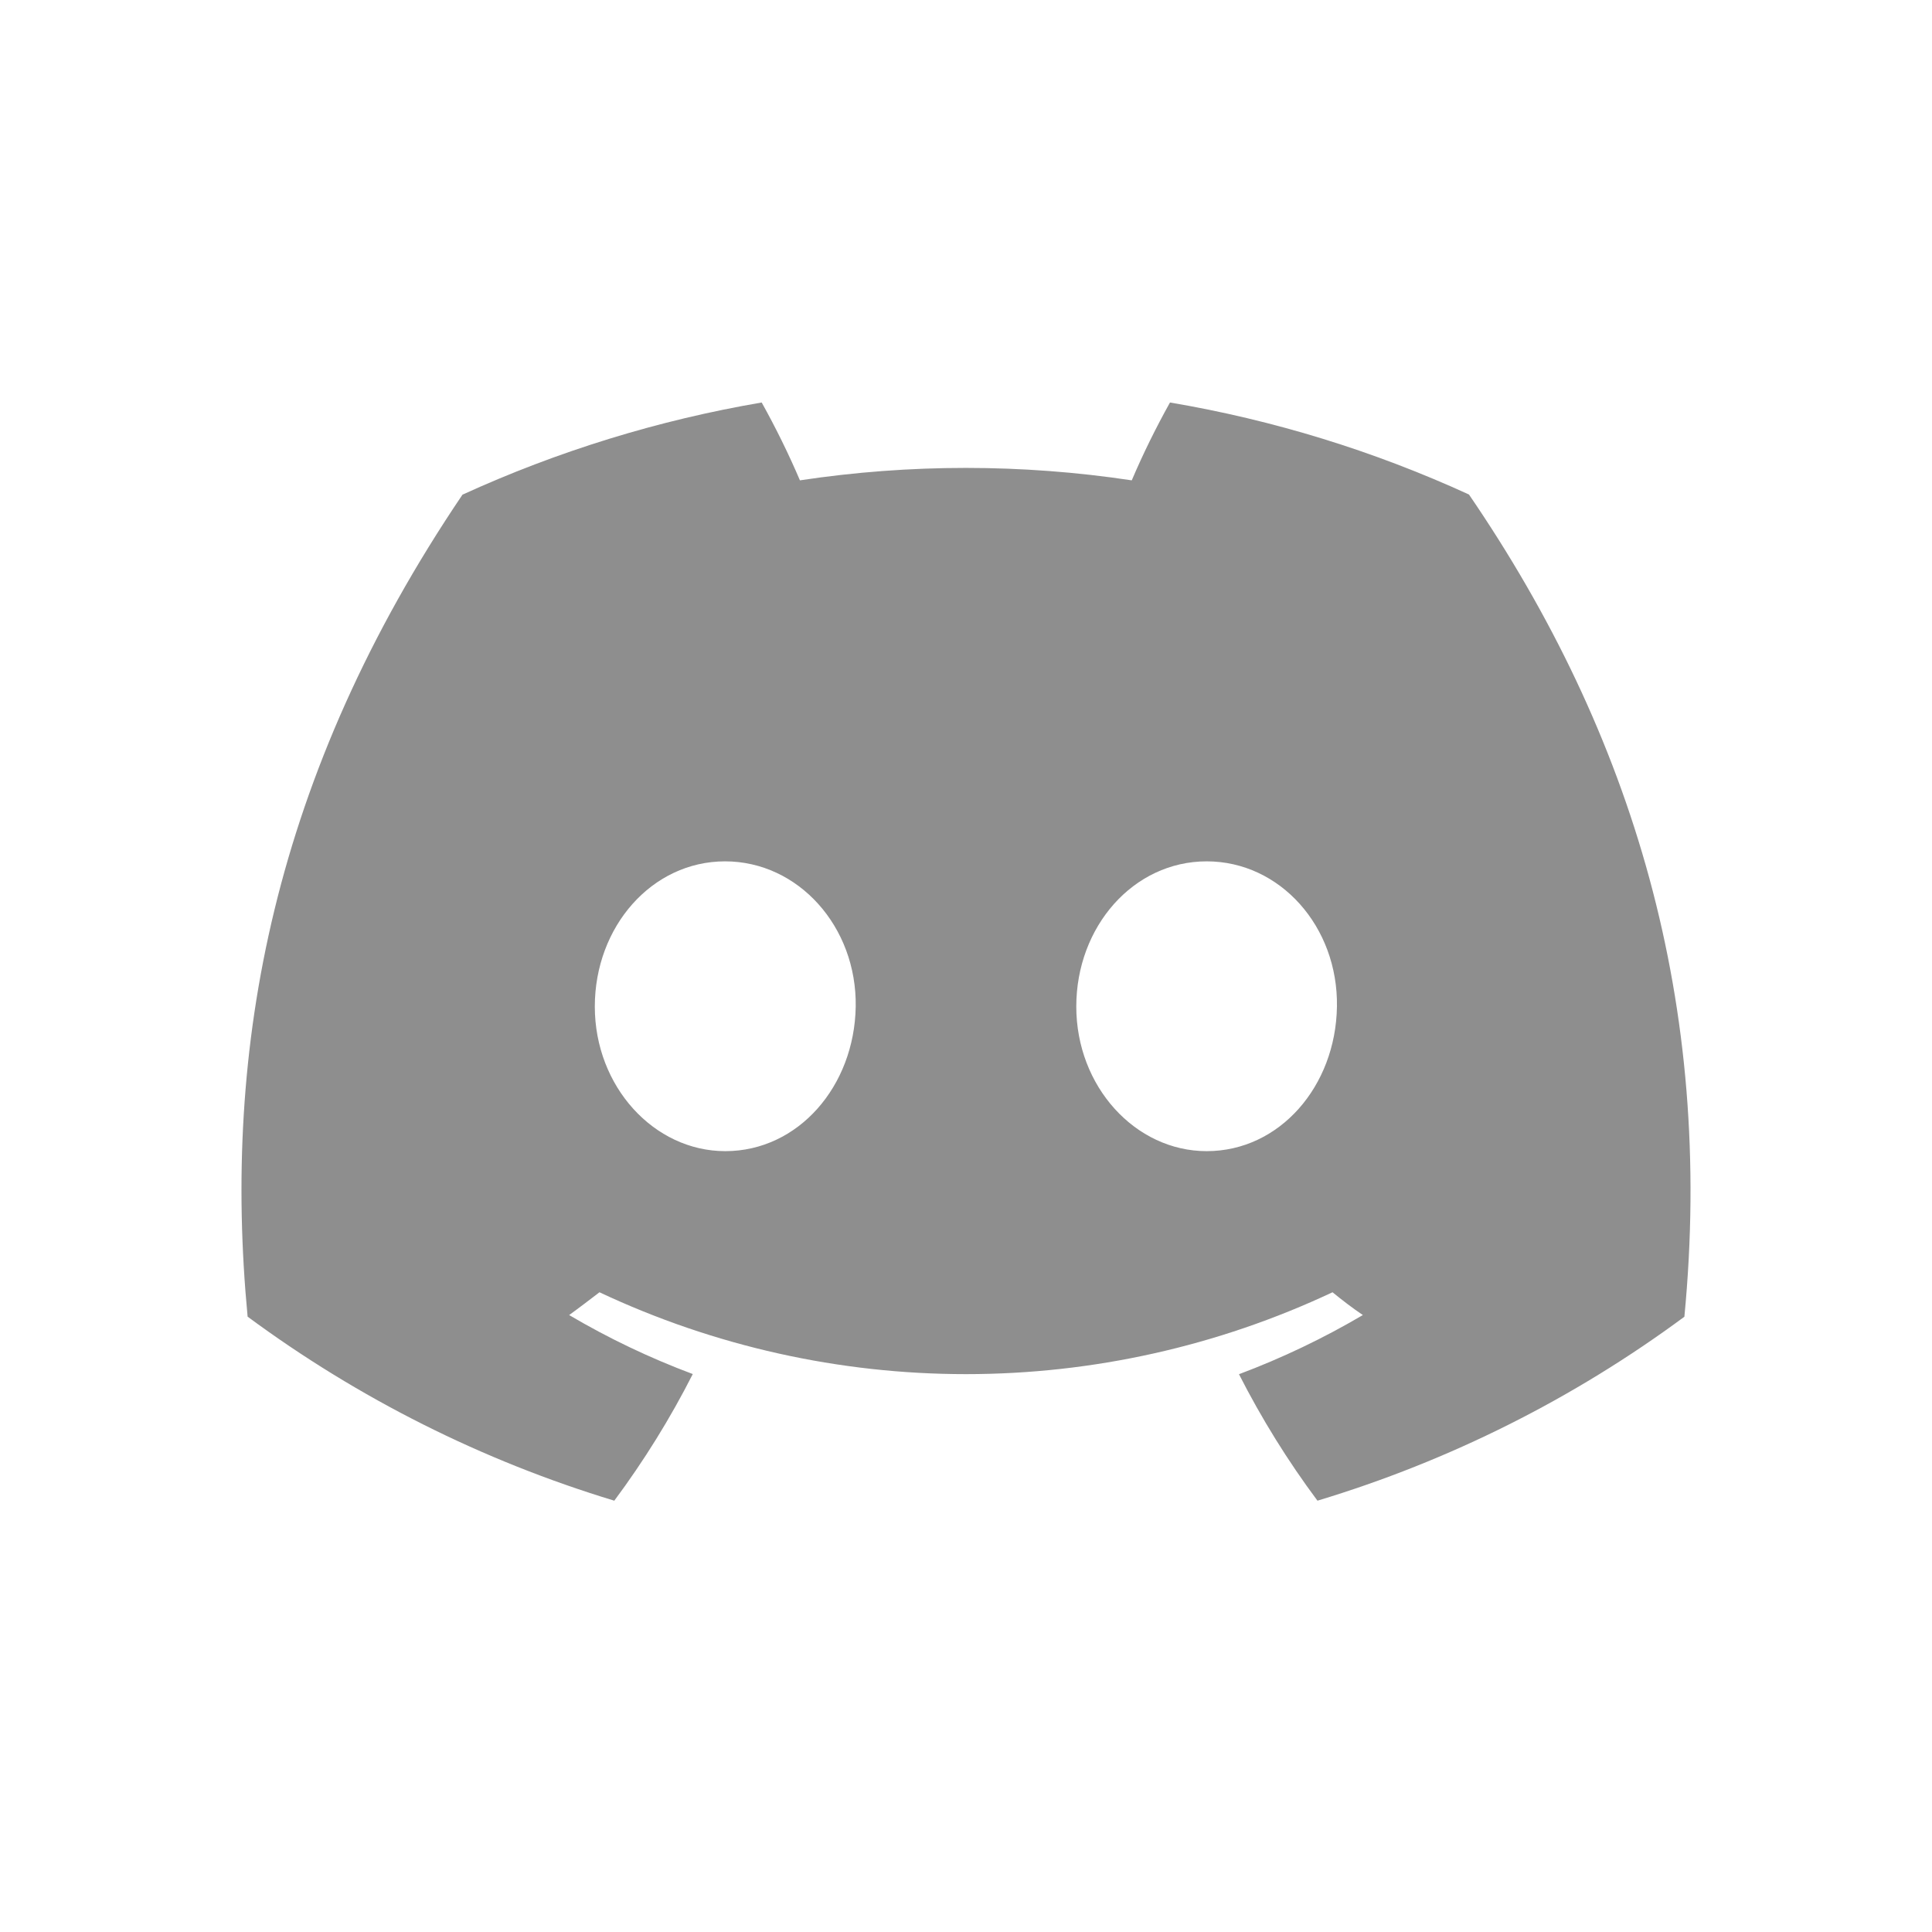 <svg width="24" height="24" viewBox="0 0 24 24" fill="none" xmlns="http://www.w3.org/2000/svg">
<g clip-path="url(#clip0_2342_2989)">
<path d="M18.248 6.143C17.065 5.601 15.817 5.217 14.534 5C14.359 5.314 14.2 5.636 14.059 5.967C12.693 5.761 11.303 5.761 9.937 5.967C9.796 5.637 9.637 5.314 9.462 5C8.178 5.219 6.929 5.604 5.745 6.145C3.395 9.622 2.758 13.013 3.076 16.356C4.453 17.373 5.993 18.146 7.631 18.642C8 18.146 8.326 17.62 8.606 17.069C8.074 16.87 7.56 16.625 7.07 16.336C7.199 16.243 7.325 16.146 7.447 16.053C8.871 16.723 10.426 17.07 12 17.07C13.574 17.07 15.129 16.723 16.553 16.053C16.676 16.153 16.802 16.25 16.93 16.336C16.439 16.625 15.924 16.871 15.391 17.071C15.671 17.621 15.997 18.147 16.366 18.642C18.005 18.148 19.547 17.375 20.924 16.357C21.297 12.481 20.285 9.121 18.248 6.143ZM9.01 14.3C8.122 14.3 7.389 13.495 7.389 12.504C7.389 11.512 8.097 10.7 9.007 10.7C9.917 10.7 10.645 11.512 10.63 12.504C10.614 13.495 9.915 14.3 9.01 14.3ZM14.99 14.3C14.101 14.3 13.37 13.495 13.37 12.504C13.37 11.512 14.078 10.7 14.99 10.7C15.902 10.7 16.624 11.512 16.608 12.504C16.593 13.495 15.895 14.3 14.99 14.3Z" fill="#8e8e8e"/>
</g>
<defs>
<clipPath id="clip0_2342_2989">
<rect width="18" height="13.642" fill="white" transform="translate(3 5)"/>
</clipPath>
</defs>
</svg>
